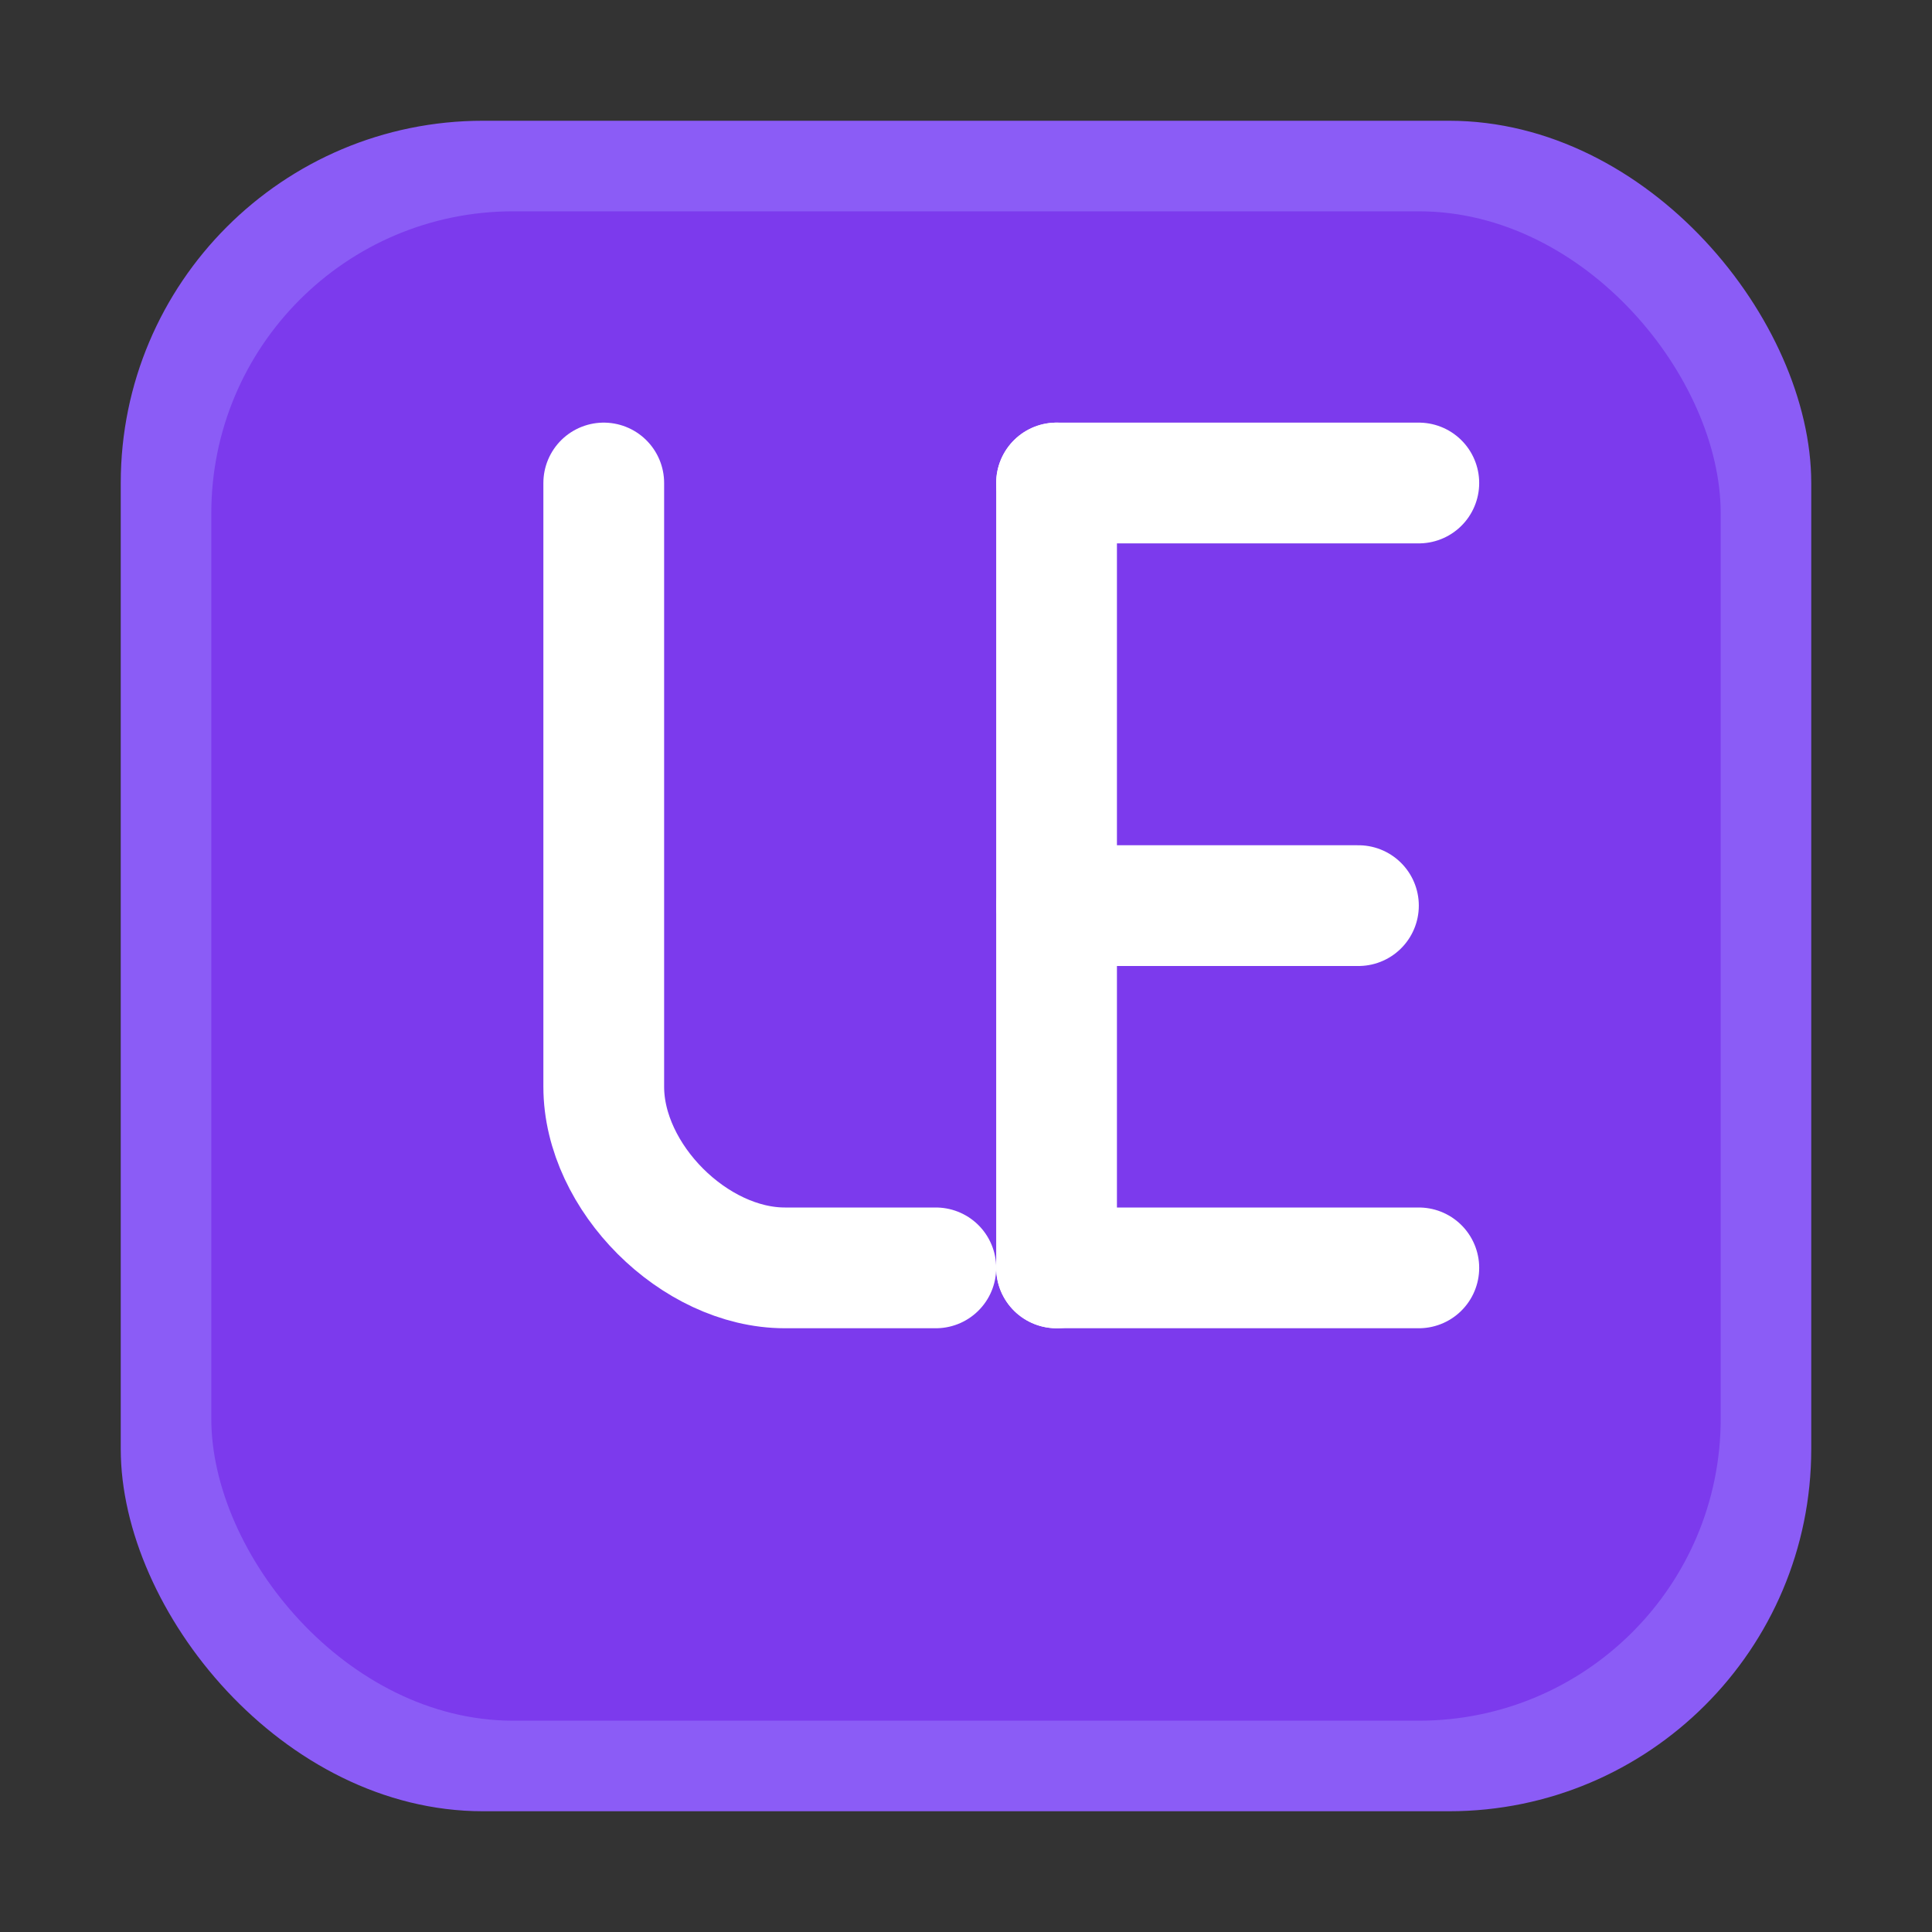 <svg width="32" height="32" viewBox="0 0 32 32" fill="none" xmlns="http://www.w3.org/2000/svg">
  <rect x="0" y="0" width="32" height="32" fill="#333333" stroke="none"/>
  <!-- 简化的背景 -->
  <rect x="2" y="2" width="28" height="28" rx="6" fill="#8b5cf6" />
  <rect x="3.5" y="3.5" width="25" height="25" rx="5" fill="#7c3aed" />
  
  <!-- "J" 字母设计 -->
  <path d="M10 8v10c0 1.5 1.5 3 3 3h2.5" 
    stroke="white" stroke-width="2" stroke-linecap="round" />
  
  <!-- "E" 字母设计 -->
  <path d="M17.5 8h6M17.5 15h5M17.5 21h6" 
    stroke="white" stroke-width="2" stroke-linecap="round" />
  <path d="M17.5 8v13" 
    stroke="white" stroke-width="2" stroke-linecap="round" />
  
  <!-- 适应不同显示模式 -->
  <style>
    @media (prefers-color-scheme: dark) {
      rect:first-of-type { fill: #a78bfa; }
      rect:nth-of-type(2) { fill: #8b5cf6; }
    }
  </style>
</svg> 